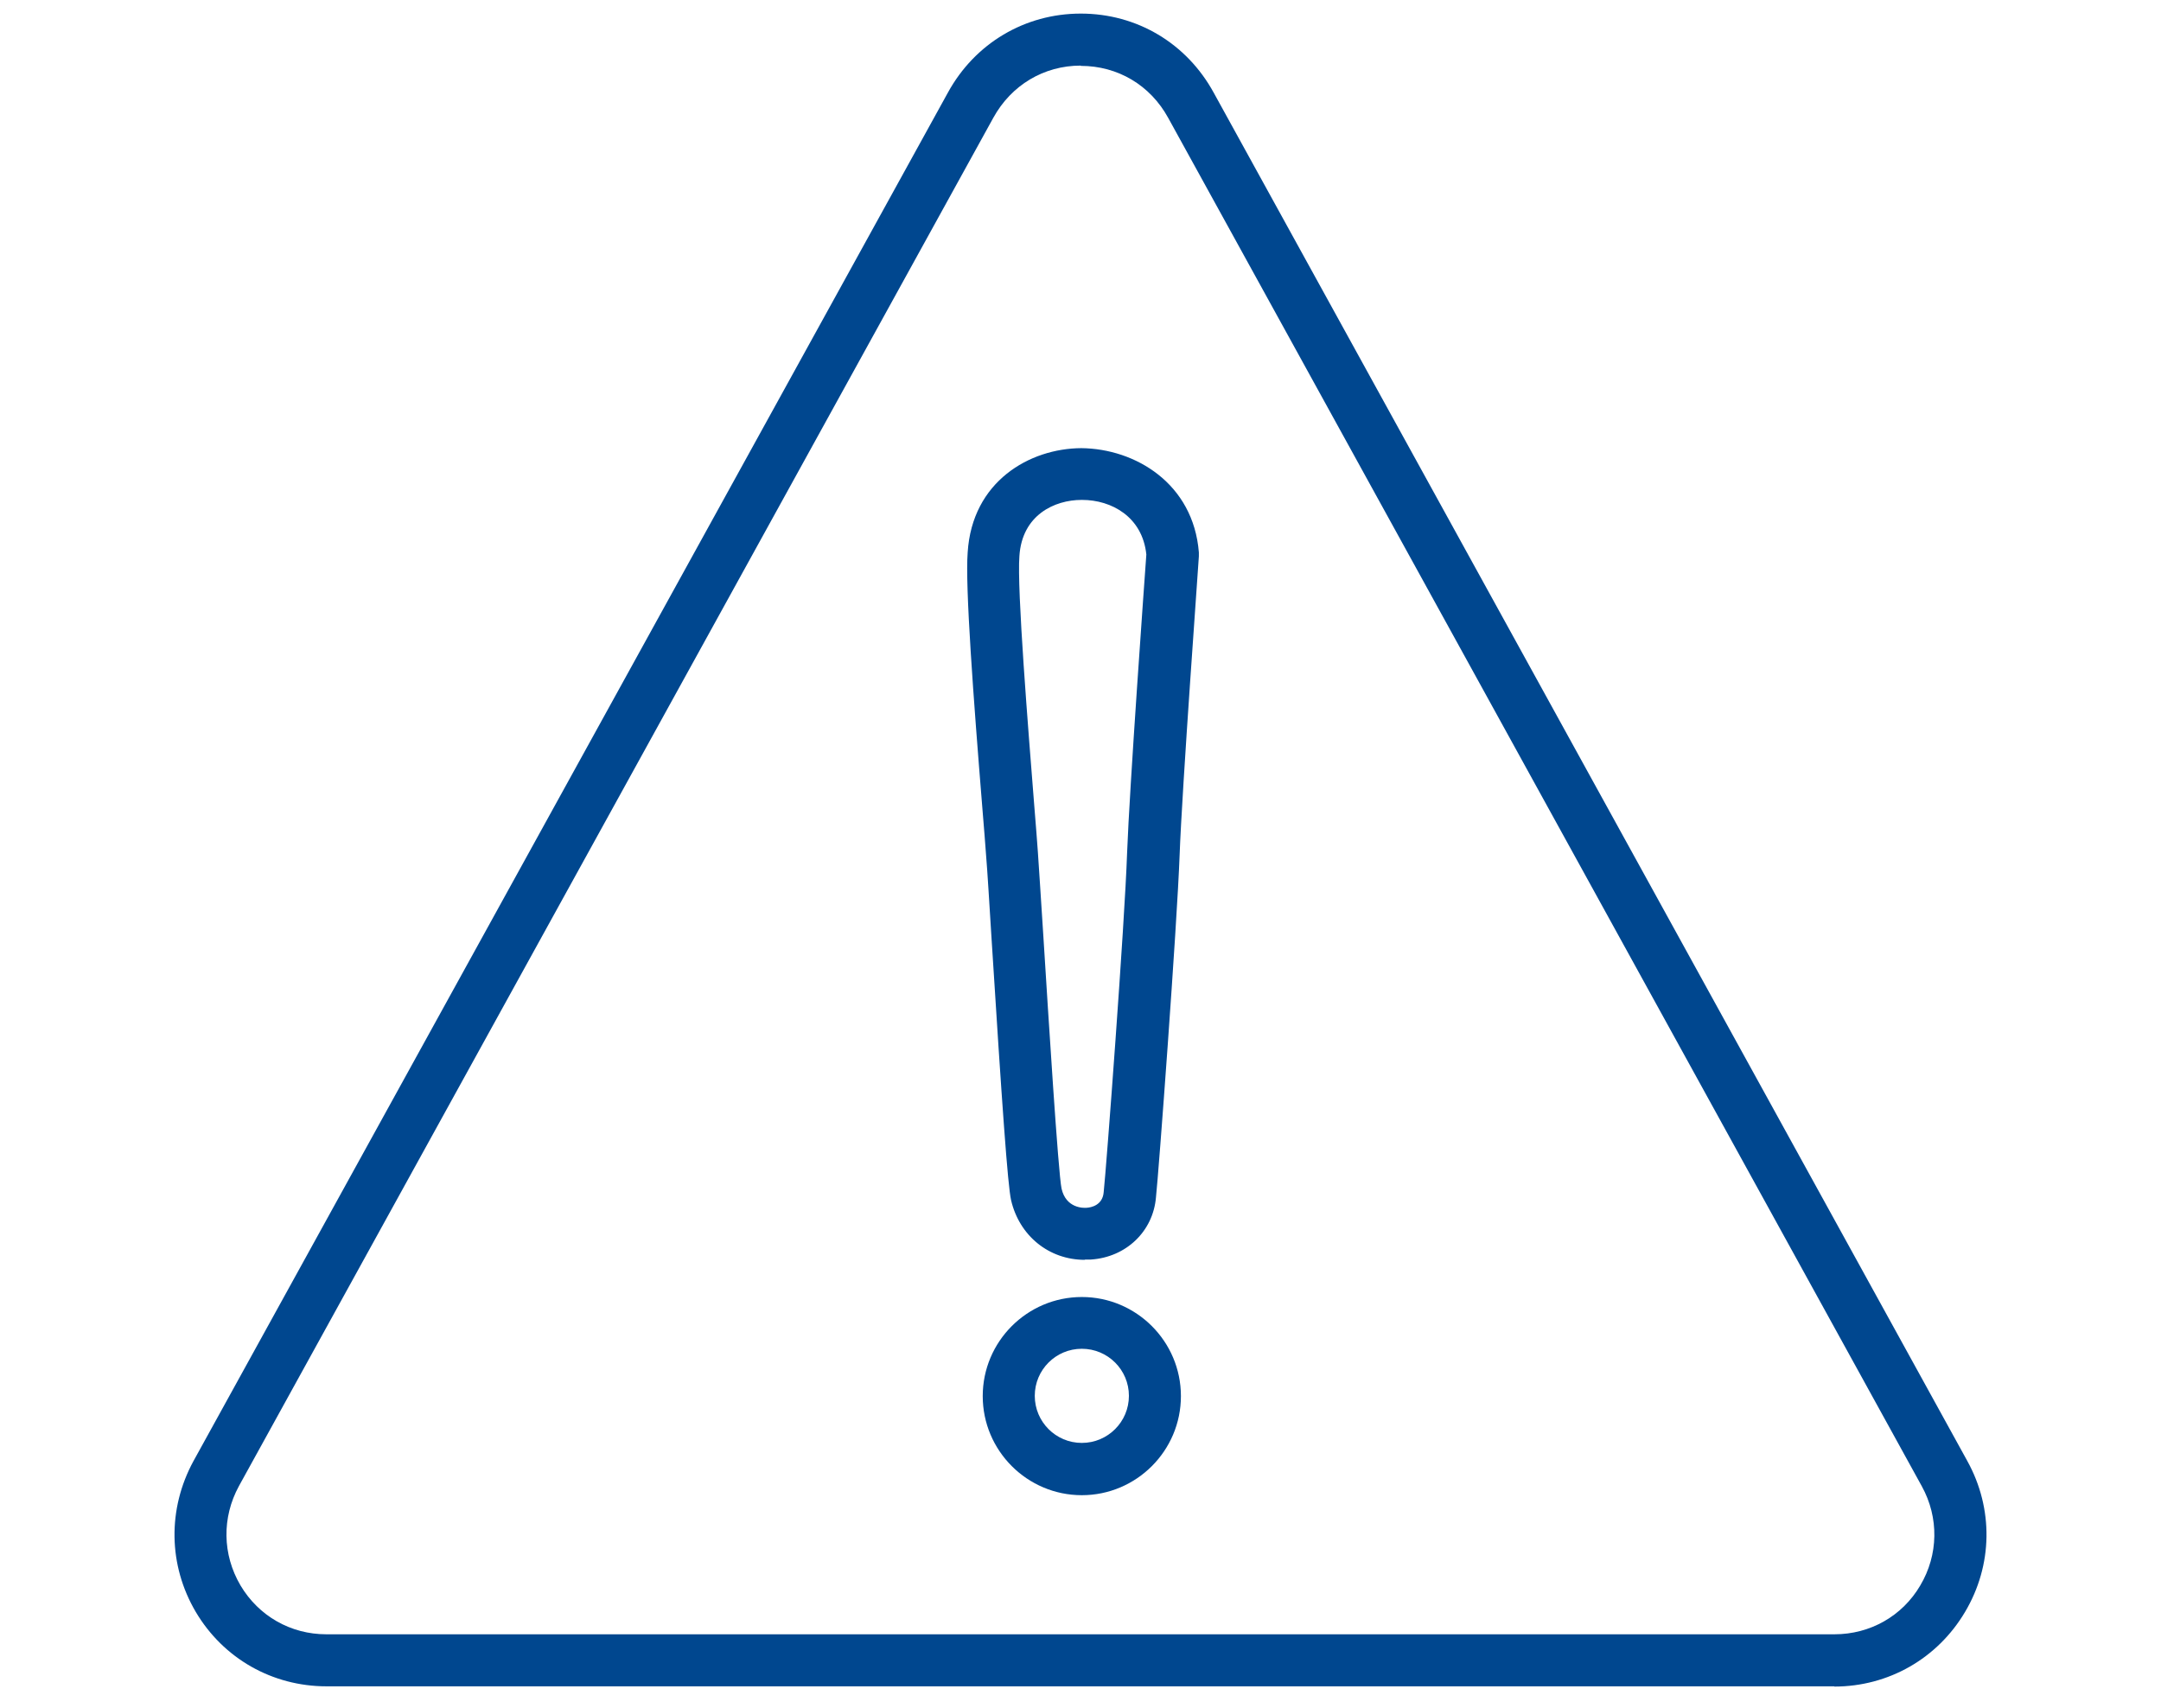 <svg width="62" height="49" viewBox="0 0 62 49" fill="none" xmlns="http://www.w3.org/2000/svg">
<g clip-path="url(#clip0_164_1875)">
<path d="M52.632 48.383H9.37C7.811 48.383 6.408 47.584 5.617 46.249C4.826 44.906 4.804 43.294 5.55 41.921L27.195 2.658C27.971 1.241 29.404 0.39 31.008 0.39C32.62 0.39 34.045 1.241 34.821 2.658L56.445 41.921C57.198 43.286 57.176 44.906 56.378 46.249C55.587 47.584 54.184 48.39 52.624 48.39L52.632 48.383ZM31.008 1.882C29.949 1.882 29.016 2.442 28.501 3.375L6.855 42.637C6.363 43.54 6.378 44.6 6.9 45.488C7.423 46.368 8.34 46.89 9.363 46.89H52.632C53.654 46.89 54.579 46.368 55.094 45.488C55.617 44.607 55.631 43.54 55.139 42.645L33.516 3.382C33.001 2.442 32.068 1.89 31.008 1.89V1.882Z" fill="#00478F"/>
<path d="M31.12 36.146C30.098 36.146 29.247 35.459 29.009 34.437C28.912 34.019 28.748 31.684 28.449 26.946C28.382 25.886 28.33 24.998 28.292 24.55C28.27 24.237 28.233 23.774 28.188 23.23C27.927 20.021 27.688 16.805 27.763 15.85C27.89 13.813 29.538 12.866 31.023 12.858C32.575 12.873 34.239 13.873 34.396 15.85C34.396 15.888 34.396 15.925 34.396 15.962C34.396 16.029 33.911 22.655 33.844 24.528C33.769 26.58 33.239 33.698 33.165 34.355C33.083 35.325 32.314 36.071 31.299 36.138C31.247 36.138 31.188 36.138 31.135 36.138L31.12 36.146ZM31.046 14.343H31.031C30.255 14.343 29.322 14.776 29.247 15.955C29.173 16.887 29.501 20.932 29.673 23.11C29.718 23.663 29.755 24.125 29.777 24.446C29.807 24.901 29.867 25.789 29.934 26.856C30.083 29.221 30.359 33.631 30.456 34.101C30.583 34.668 31.083 34.661 31.173 34.653C31.307 34.646 31.635 34.579 31.665 34.206C31.74 33.527 32.269 26.498 32.337 24.468C32.404 22.64 32.837 16.626 32.889 15.91C32.777 14.828 31.889 14.343 31.046 14.343Z" fill="#00478F"/>
<path d="M31.038 42.899C29.471 42.899 28.195 41.623 28.195 40.056C28.195 38.489 29.471 37.213 31.038 37.213C32.605 37.213 33.881 38.489 33.881 40.056C33.881 41.623 32.605 42.899 31.038 42.899ZM31.038 38.698C30.292 38.698 29.688 39.302 29.688 40.048C29.688 40.794 30.292 41.399 31.038 41.399C31.784 41.399 32.389 40.794 32.389 40.048C32.389 39.302 31.784 38.698 31.038 38.698Z" fill="#00478F"/>
</g>
<defs>
<clipPath id="clip0_164_1875">
<rect width="62" height="48" fill="white" transform="translate(0 0.39)"/>
</clipPath>
</defs>
</svg>
